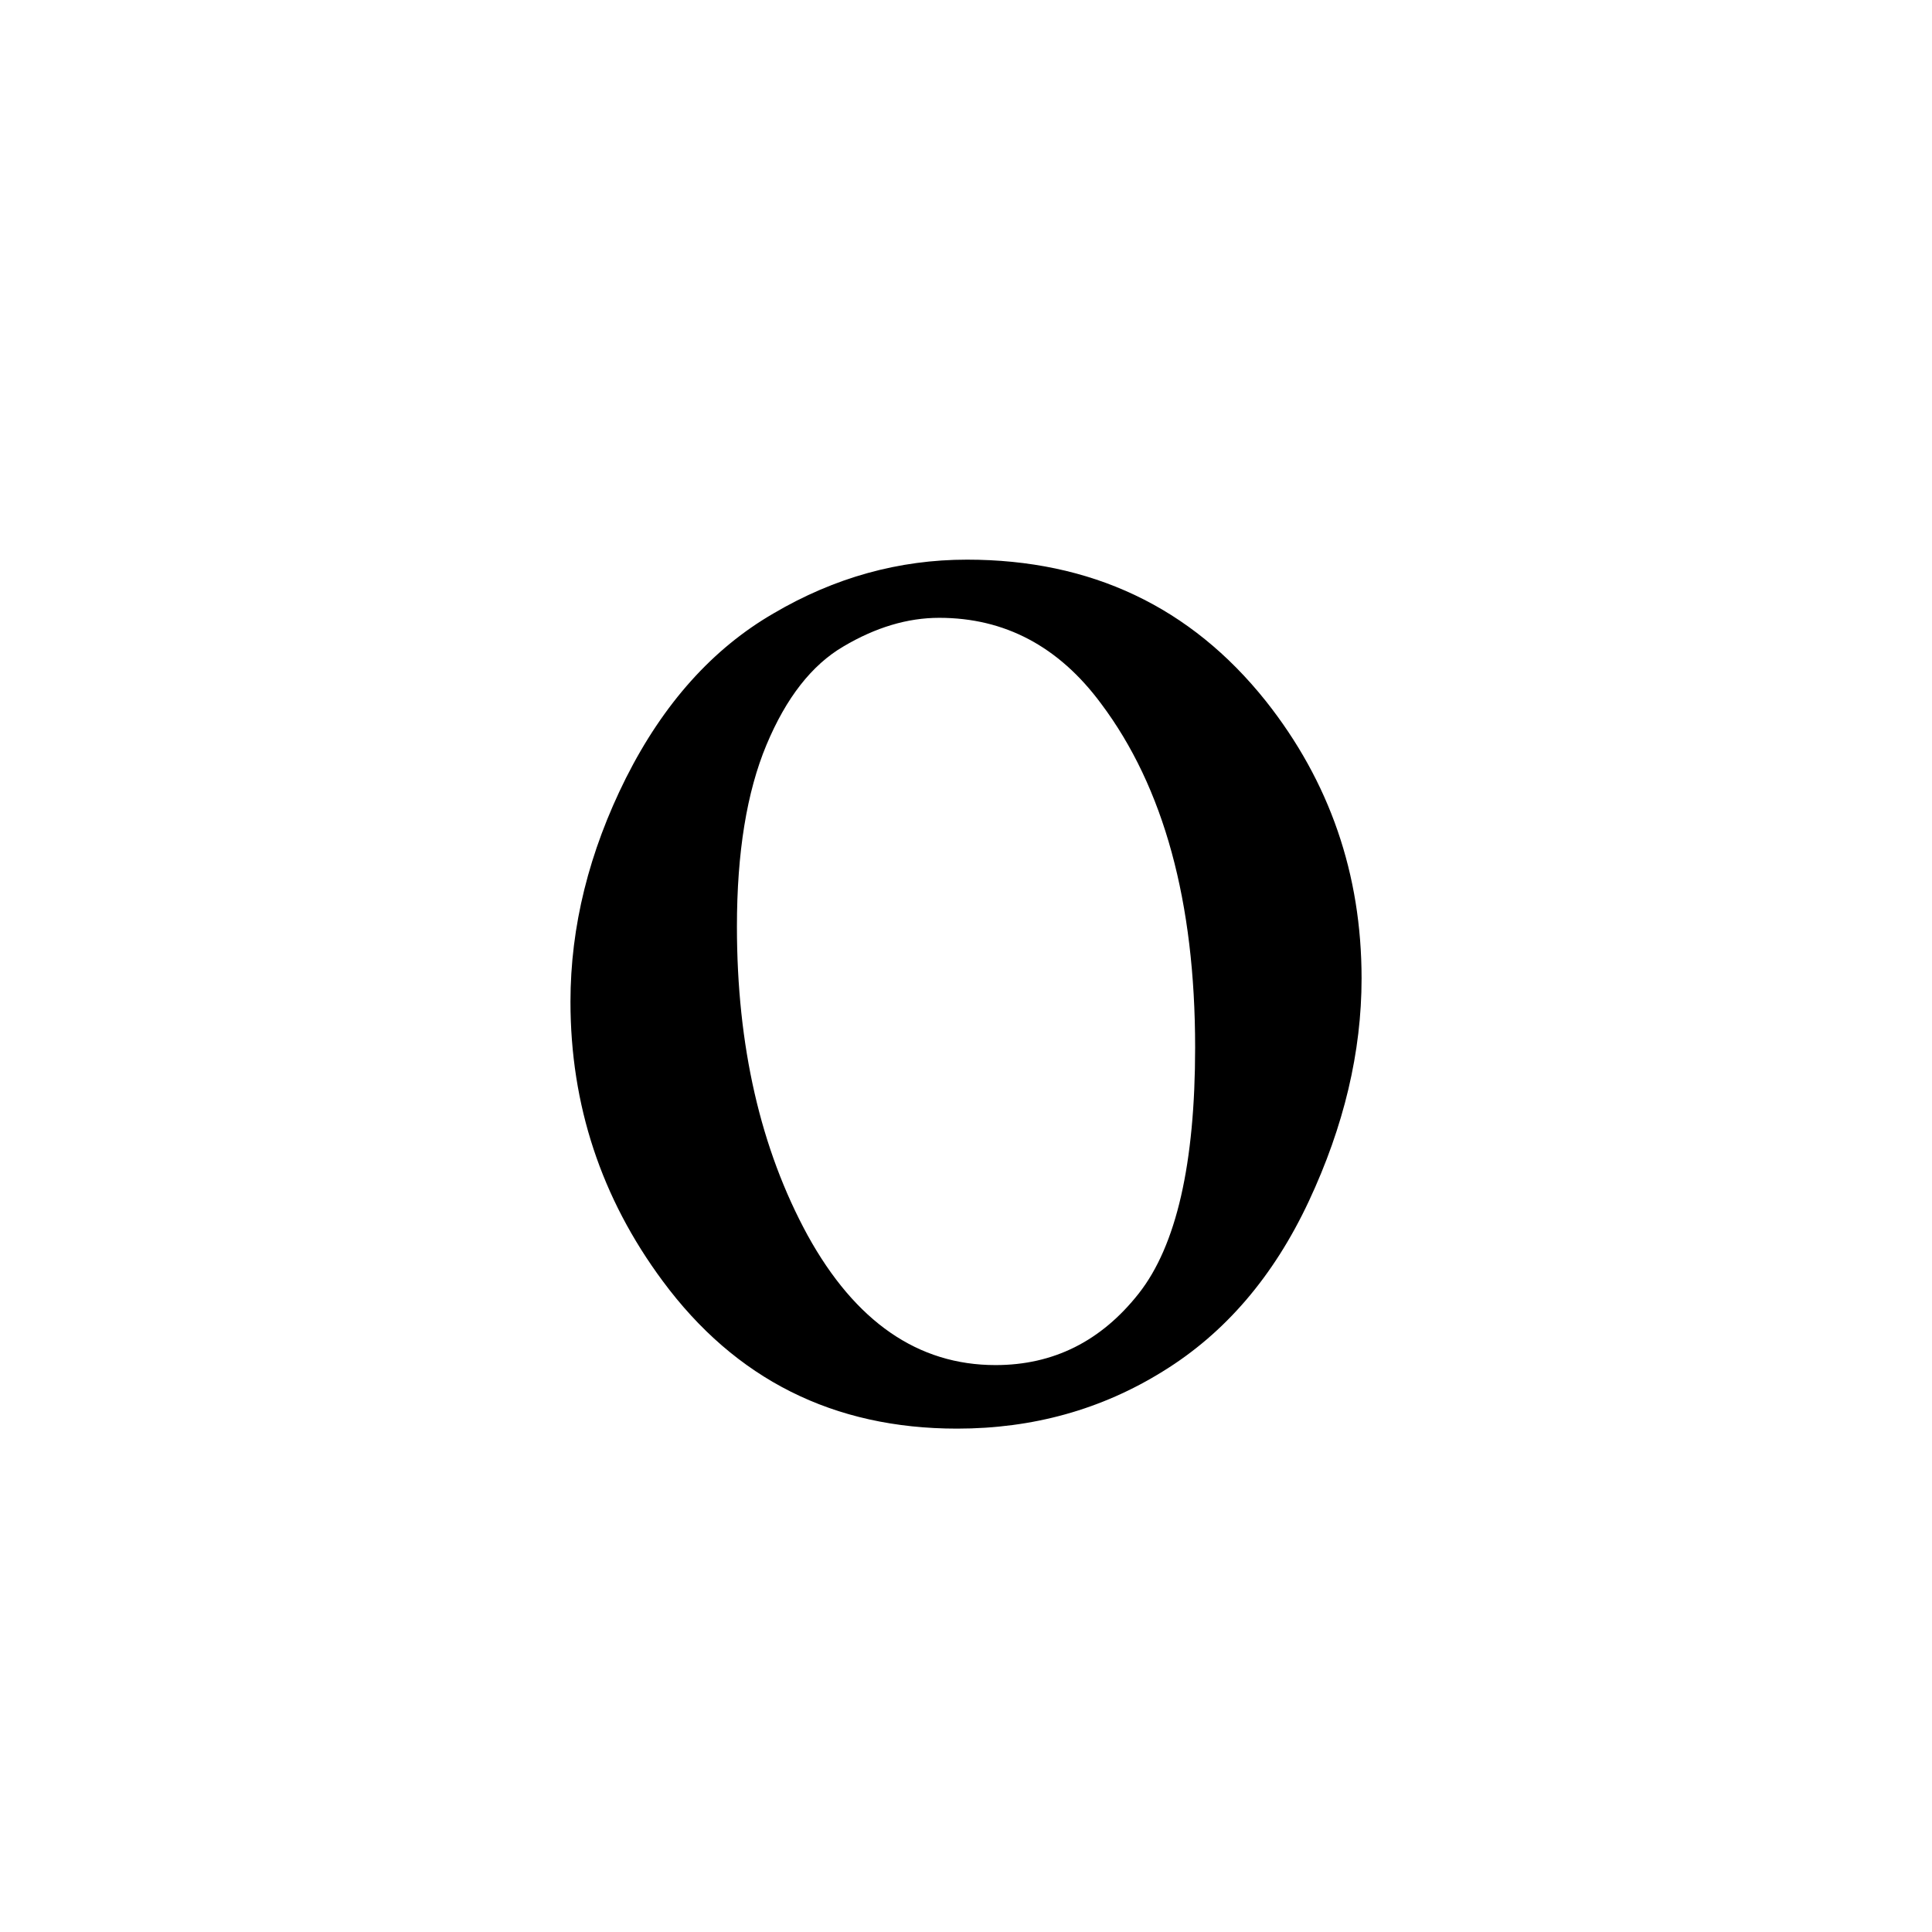 <?xml version="1.0" encoding="UTF-8"?>
<svg width="400" height="400" version="1.1" xmlns="http://www.w3.org/2000/svg">
 <path d="m200.19 115.87q38.539 0 61.885 29.275 19.825 25.014 19.825 57.438 0 22.79-10.932 46.136-10.932 23.346-30.201 35.204-19.084 11.858-42.615 11.858-38.354 0-60.959-30.572-19.084-25.755-19.084-57.809 0-23.346 11.488-46.321 11.673-23.161 30.572-34.092 18.899-11.117 40.022-11.117zm-5.742 12.044q-9.82 0-19.826 5.929-9.82 5.744-15.935 20.381-6.114 14.638-6.114 37.613 0 37.057 14.637 63.923 14.823 26.866 38.91 26.866 17.972 0 29.646-14.823 11.673-14.823 11.673-50.953 0-45.21-19.455-71.15-13.155-17.787-33.536-17.787z"/>
</svg>
